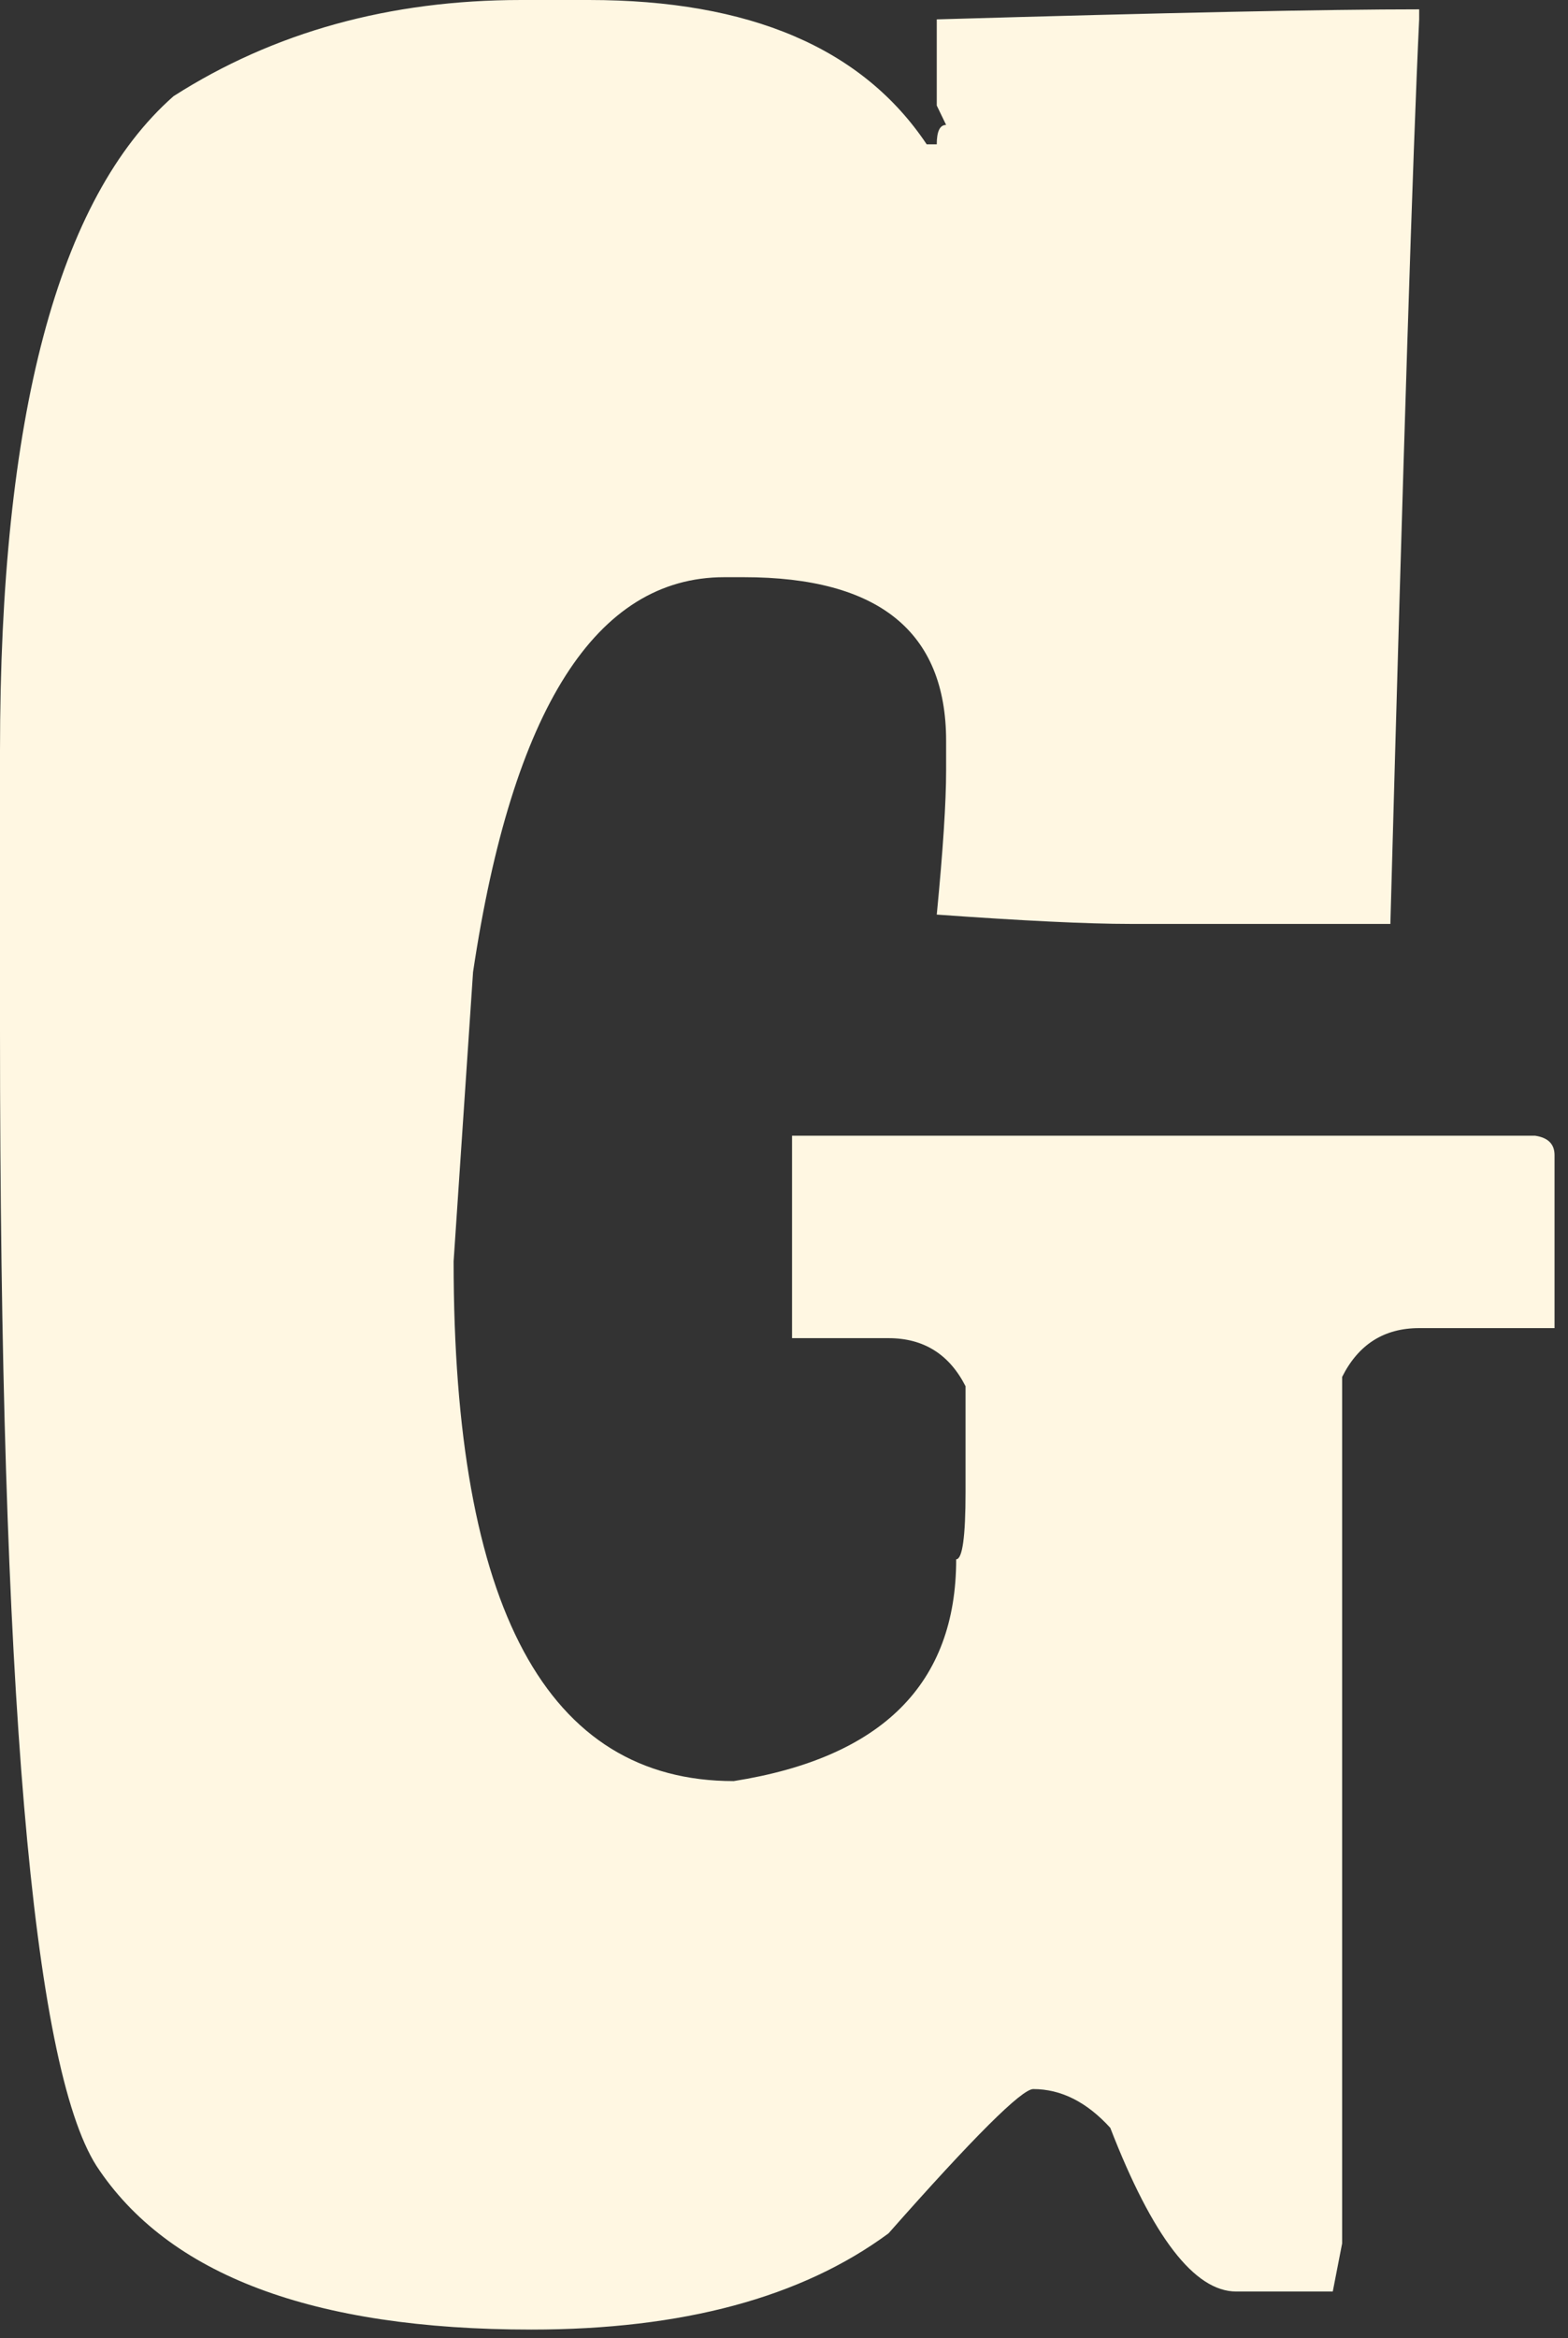 <?xml version="1.0" encoding="UTF-8"?> <svg xmlns="http://www.w3.org/2000/svg" width="102" height="152" viewBox="0 0 102 152" fill="none"><rect x="0" y="0" width="102" height="152" fill="#333333" stroke="none"/><path d="M34.567 151.432C20.359 151.432 10.929 147.885 6.276 140.792C2.092 134.228 0 109.619 0 66.966V48.813C0 27.066 3.763 12.88 11.288 6.253C17.814 2.084 25.355 0 33.911 0H38.314C48.774 0 56.097 3.127 60.281 9.38H60.937C60.937 8.54 61.14 8.12 61.546 8.12L60.937 6.86V1.26C75.925 0.824 86.386 0.607 92.318 0.607V1.26C91.912 9.784 91.288 29.384 90.445 60.059H73.489C70.773 60.059 66.588 59.857 60.937 59.453C61.343 55.284 61.546 52.157 61.546 50.073V48.16C61.546 41.066 57.158 37.52 48.384 37.52H47.119C38.782 37.52 33.333 46.075 30.773 63.186L29.508 81.993C29.508 104.517 35.581 115.779 47.728 115.779C57.377 114.255 62.201 109.448 62.201 101.359C62.607 101.359 62.81 99.897 62.81 96.972V90.112C61.749 88.028 60.078 86.986 57.798 86.986H51.522V73.826H99.859C100.702 73.951 101.124 74.37 101.124 75.086V86.333H92.318C90.039 86.333 88.368 87.39 87.307 89.506V145.832L86.698 148.959H80.421C77.705 148.959 74.973 145.412 72.225 138.319C70.695 136.639 69.024 135.799 67.213 135.799C66.464 135.799 63.325 138.925 57.798 145.179C52.147 149.348 44.403 151.432 34.567 151.432Z" fill="#FFF7E2"></path></svg> 
